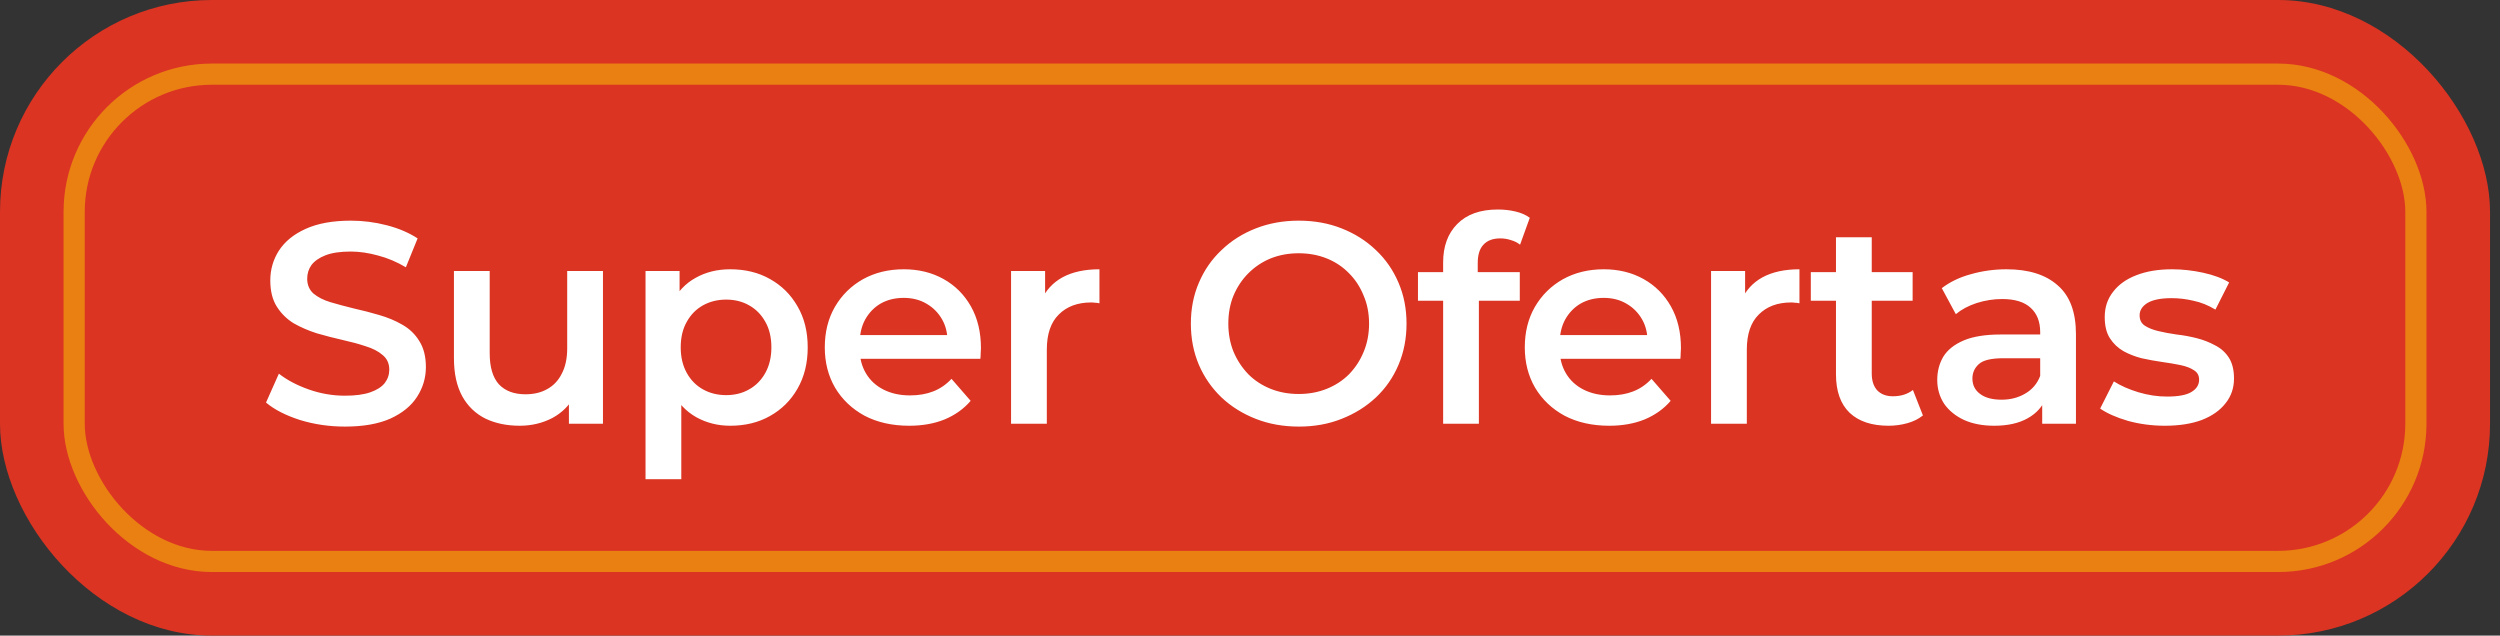 <svg width="118" height="30" viewBox="0 0 118 30" fill="none" xmlns="http://www.w3.org/2000/svg">
<rect x="0" y="0" width="118" height="30" fill="#333333" stroke="none"/>
<rect width="117.53" height="30" rx="10" fill="#DB3422"/>
<rect x="3.5" y="3.5" width="110.53" height="23" rx="6.5" stroke="#EA7F12"/>
<path d="M16.282 20.135C15.544 20.135 14.837 20.032 14.162 19.825C13.487 19.608 12.952 19.334 12.556 19.001L13.163 17.637C13.541 17.934 14.009 18.182 14.567 18.38C15.125 18.578 15.697 18.677 16.282 18.677C16.777 18.677 17.177 18.623 17.483 18.515C17.789 18.407 18.014 18.263 18.158 18.083C18.302 17.894 18.374 17.683 18.374 17.448C18.374 17.16 18.271 16.931 18.064 16.76C17.857 16.58 17.587 16.441 17.254 16.341C16.93 16.233 16.565 16.134 16.16 16.044C15.764 15.954 15.364 15.851 14.959 15.734C14.563 15.608 14.198 15.45 13.865 15.261C13.541 15.063 13.276 14.803 13.069 14.479C12.862 14.155 12.758 13.741 12.758 13.236C12.758 12.723 12.893 12.255 13.163 11.832C13.442 11.4 13.861 11.059 14.419 10.806C14.986 10.546 15.701 10.415 16.565 10.415C17.132 10.415 17.695 10.487 18.253 10.631C18.811 10.775 19.297 10.982 19.711 11.252L19.157 12.616C18.734 12.364 18.298 12.179 17.848 12.062C17.398 11.936 16.966 11.873 16.552 11.873C16.066 11.873 15.67 11.931 15.364 12.049C15.067 12.165 14.846 12.319 14.702 12.508C14.567 12.697 14.5 12.912 14.5 13.155C14.5 13.444 14.599 13.678 14.797 13.857C15.004 14.028 15.269 14.164 15.593 14.262C15.926 14.361 16.295 14.46 16.7 14.559C17.105 14.649 17.506 14.753 17.902 14.87C18.307 14.987 18.671 15.14 18.995 15.329C19.328 15.518 19.594 15.774 19.792 16.099C19.999 16.422 20.102 16.832 20.102 17.327C20.102 17.831 19.963 18.299 19.684 18.731C19.414 19.154 18.995 19.496 18.428 19.757C17.861 20.009 17.146 20.135 16.282 20.135ZM24.531 20.095C23.919 20.095 23.379 19.982 22.911 19.757C22.443 19.523 22.079 19.172 21.818 18.704C21.557 18.227 21.426 17.628 21.426 16.909V12.791H23.114V16.679C23.114 17.327 23.258 17.813 23.546 18.137C23.843 18.452 24.261 18.61 24.801 18.61C25.197 18.61 25.539 18.529 25.827 18.366C26.124 18.204 26.354 17.962 26.516 17.637C26.687 17.314 26.772 16.913 26.772 16.436V12.791H28.46V20H26.853V18.056L27.137 18.65C26.894 19.118 26.538 19.478 26.07 19.73C25.602 19.973 25.089 20.095 24.531 20.095ZM34.465 20.095C33.88 20.095 33.345 19.959 32.859 19.689C32.382 19.419 31.999 19.015 31.711 18.474C31.432 17.925 31.293 17.233 31.293 16.395C31.293 15.55 31.428 14.857 31.698 14.316C31.977 13.777 32.355 13.376 32.832 13.115C33.309 12.845 33.853 12.71 34.465 12.71C35.176 12.71 35.802 12.863 36.342 13.169C36.891 13.475 37.323 13.902 37.638 14.451C37.962 15.001 38.124 15.649 38.124 16.395C38.124 17.142 37.962 17.795 37.638 18.353C37.323 18.902 36.891 19.329 36.342 19.636C35.802 19.942 35.176 20.095 34.465 20.095ZM30.469 22.619V12.791H32.076V14.492L32.022 16.409L32.157 18.326V22.619H30.469ZM34.276 18.65C34.681 18.65 35.041 18.56 35.356 18.38C35.68 18.2 35.937 17.939 36.126 17.597C36.315 17.255 36.409 16.855 36.409 16.395C36.409 15.928 36.315 15.527 36.126 15.194C35.937 14.852 35.68 14.591 35.356 14.411C35.041 14.231 34.681 14.141 34.276 14.141C33.871 14.141 33.507 14.231 33.183 14.411C32.859 14.591 32.602 14.852 32.413 15.194C32.224 15.527 32.13 15.928 32.13 16.395C32.13 16.855 32.224 17.255 32.413 17.597C32.602 17.939 32.859 18.2 33.183 18.38C33.507 18.56 33.871 18.65 34.276 18.65ZM42.913 20.095C42.112 20.095 41.41 19.937 40.807 19.622C40.213 19.298 39.749 18.857 39.416 18.299C39.092 17.741 38.93 17.107 38.93 16.395C38.93 15.675 39.088 15.041 39.403 14.492C39.727 13.934 40.168 13.498 40.726 13.182C41.293 12.867 41.936 12.71 42.656 12.71C43.358 12.71 43.984 12.863 44.533 13.169C45.082 13.475 45.514 13.907 45.829 14.465C46.144 15.023 46.301 15.68 46.301 16.436C46.301 16.508 46.297 16.589 46.288 16.679C46.288 16.769 46.283 16.855 46.274 16.936H40.267V15.815H45.383L44.722 16.166C44.731 15.752 44.645 15.387 44.465 15.072C44.285 14.758 44.038 14.51 43.723 14.33C43.417 14.15 43.061 14.06 42.656 14.06C42.242 14.06 41.878 14.15 41.563 14.33C41.257 14.51 41.014 14.762 40.834 15.086C40.663 15.401 40.577 15.774 40.577 16.206V16.477C40.577 16.909 40.676 17.291 40.874 17.624C41.072 17.957 41.351 18.213 41.711 18.393C42.071 18.573 42.485 18.663 42.953 18.663C43.358 18.663 43.723 18.601 44.047 18.474C44.371 18.349 44.659 18.151 44.911 17.881L45.815 18.92C45.491 19.298 45.082 19.59 44.587 19.797C44.101 19.995 43.543 20.095 42.913 20.095ZM47.722 20V12.791H49.329V14.775L49.14 14.195C49.356 13.709 49.693 13.34 50.152 13.088C50.62 12.836 51.201 12.71 51.894 12.71V14.316C51.822 14.299 51.754 14.29 51.691 14.29C51.628 14.28 51.565 14.276 51.502 14.276C50.863 14.276 50.355 14.465 49.977 14.843C49.599 15.212 49.41 15.765 49.41 16.503V20H47.722ZM61.312 20.135C60.574 20.135 59.895 20.014 59.273 19.77C58.653 19.527 58.112 19.19 57.654 18.758C57.194 18.317 56.839 17.804 56.587 17.219C56.335 16.625 56.209 15.977 56.209 15.275C56.209 14.573 56.335 13.93 56.587 13.345C56.839 12.751 57.194 12.238 57.654 11.806C58.112 11.364 58.653 11.023 59.273 10.78C59.895 10.537 60.569 10.415 61.298 10.415C62.036 10.415 62.712 10.537 63.324 10.78C63.944 11.023 64.484 11.364 64.944 11.806C65.403 12.238 65.758 12.751 66.01 13.345C66.262 13.93 66.388 14.573 66.388 15.275C66.388 15.977 66.262 16.625 66.01 17.219C65.758 17.813 65.403 18.326 64.944 18.758C64.484 19.19 63.944 19.527 63.324 19.77C62.712 20.014 62.041 20.135 61.312 20.135ZM61.298 18.596C61.776 18.596 62.217 18.515 62.621 18.353C63.026 18.191 63.377 17.962 63.675 17.665C63.971 17.358 64.201 17.008 64.363 16.611C64.534 16.206 64.62 15.761 64.62 15.275C64.62 14.789 64.534 14.348 64.363 13.952C64.201 13.547 63.971 13.196 63.675 12.899C63.377 12.593 63.026 12.359 62.621 12.197C62.217 12.035 61.776 11.954 61.298 11.954C60.822 11.954 60.38 12.035 59.975 12.197C59.58 12.359 59.228 12.593 58.922 12.899C58.626 13.196 58.392 13.547 58.221 13.952C58.059 14.348 57.977 14.789 57.977 15.275C57.977 15.752 58.059 16.193 58.221 16.598C58.392 17.003 58.626 17.358 58.922 17.665C59.219 17.962 59.571 18.191 59.975 18.353C60.38 18.515 60.822 18.596 61.298 18.596ZM68.116 20V12.386C68.116 11.63 68.336 11.027 68.777 10.577C69.227 10.118 69.866 9.889 70.694 9.889C70.991 9.889 71.27 9.92 71.531 9.983C71.801 10.046 72.026 10.145 72.206 10.28L71.747 11.549C71.621 11.45 71.477 11.378 71.315 11.333C71.153 11.279 70.987 11.252 70.816 11.252C70.465 11.252 70.199 11.351 70.019 11.549C69.839 11.738 69.749 12.026 69.749 12.413V13.223L69.803 13.979V20H68.116ZM66.928 14.195V12.845H71.734V14.195H66.928ZM75.953 20.095C75.152 20.095 74.45 19.937 73.847 19.622C73.253 19.298 72.789 18.857 72.456 18.299C72.132 17.741 71.97 17.107 71.97 16.395C71.97 15.675 72.128 15.041 72.443 14.492C72.767 13.934 73.208 13.498 73.766 13.182C74.333 12.867 74.976 12.71 75.696 12.71C76.398 12.71 77.024 12.863 77.573 13.169C78.122 13.475 78.554 13.907 78.869 14.465C79.184 15.023 79.341 15.68 79.341 16.436C79.341 16.508 79.337 16.589 79.328 16.679C79.328 16.769 79.323 16.855 79.314 16.936H73.307V15.815H78.423L77.762 16.166C77.771 15.752 77.685 15.387 77.505 15.072C77.325 14.758 77.078 14.51 76.763 14.33C76.457 14.15 76.101 14.06 75.696 14.06C75.282 14.06 74.918 14.15 74.603 14.33C74.297 14.51 74.054 14.762 73.874 15.086C73.703 15.401 73.617 15.774 73.617 16.206V16.477C73.617 16.909 73.716 17.291 73.914 17.624C74.112 17.957 74.391 18.213 74.751 18.393C75.111 18.573 75.525 18.663 75.993 18.663C76.398 18.663 76.763 18.601 77.087 18.474C77.411 18.349 77.699 18.151 77.951 17.881L78.855 18.92C78.531 19.298 78.122 19.59 77.627 19.797C77.141 19.995 76.583 20.095 75.953 20.095ZM80.762 20V12.791H82.369V14.775L82.18 14.195C82.396 13.709 82.733 13.34 83.192 13.088C83.66 12.836 84.241 12.71 84.934 12.71V14.316C84.862 14.299 84.794 14.29 84.731 14.29C84.668 14.28 84.605 14.276 84.542 14.276C83.903 14.276 83.395 14.465 83.017 14.843C82.639 15.212 82.45 15.765 82.45 16.503V20H80.762ZM89.142 20.095C88.35 20.095 87.738 19.892 87.306 19.487C86.874 19.073 86.658 18.465 86.658 17.665V11.198H88.346V17.624C88.346 17.966 88.431 18.232 88.602 18.421C88.782 18.61 89.03 18.704 89.345 18.704C89.723 18.704 90.038 18.605 90.29 18.407L90.762 19.608C90.564 19.77 90.321 19.892 90.033 19.973C89.745 20.054 89.448 20.095 89.142 20.095ZM85.47 14.195V12.845H90.276V14.195H85.47ZM96.392 20V18.542L96.297 18.232V15.68C96.297 15.185 96.149 14.803 95.852 14.533C95.555 14.254 95.105 14.114 94.502 14.114C94.097 14.114 93.697 14.177 93.3 14.303C92.913 14.429 92.585 14.604 92.315 14.829L91.653 13.601C92.04 13.304 92.499 13.084 93.031 12.94C93.57 12.787 94.129 12.71 94.704 12.71C95.749 12.71 96.554 12.962 97.121 13.466C97.697 13.961 97.985 14.73 97.985 15.774V20H96.392ZM94.124 20.095C93.584 20.095 93.112 20.005 92.707 19.825C92.302 19.636 91.987 19.379 91.761 19.055C91.546 18.722 91.438 18.349 91.438 17.934C91.438 17.529 91.532 17.165 91.721 16.841C91.919 16.517 92.239 16.261 92.68 16.072C93.121 15.883 93.706 15.788 94.434 15.788H96.527V16.909H94.556C93.98 16.909 93.593 17.003 93.395 17.192C93.197 17.372 93.098 17.597 93.098 17.867C93.098 18.173 93.219 18.416 93.463 18.596C93.706 18.776 94.043 18.866 94.475 18.866C94.889 18.866 95.258 18.771 95.582 18.582C95.915 18.393 96.153 18.114 96.297 17.745L96.581 18.758C96.419 19.181 96.126 19.509 95.704 19.744C95.29 19.977 94.763 20.095 94.124 20.095ZM102.178 20.095C101.575 20.095 100.995 20.018 100.437 19.865C99.888 19.703 99.451 19.509 99.127 19.285L99.775 18.002C100.099 18.209 100.486 18.38 100.936 18.515C101.386 18.65 101.836 18.718 102.286 18.718C102.817 18.718 103.2 18.645 103.434 18.502C103.677 18.358 103.798 18.164 103.798 17.921C103.798 17.723 103.717 17.575 103.555 17.476C103.393 17.367 103.182 17.287 102.921 17.233C102.66 17.178 102.367 17.129 102.043 17.084C101.728 17.039 101.409 16.98 101.085 16.909C100.77 16.828 100.482 16.715 100.221 16.571C99.96 16.418 99.748 16.215 99.586 15.963C99.424 15.711 99.343 15.379 99.343 14.964C99.343 14.505 99.474 14.11 99.735 13.777C99.996 13.434 100.36 13.174 100.828 12.993C101.305 12.805 101.868 12.71 102.516 12.71C103.002 12.71 103.492 12.764 103.987 12.872C104.482 12.98 104.892 13.133 105.216 13.331L104.568 14.614C104.226 14.406 103.879 14.267 103.528 14.195C103.186 14.114 102.844 14.073 102.502 14.073C101.989 14.073 101.607 14.15 101.355 14.303C101.112 14.456 100.99 14.649 100.99 14.883C100.99 15.1 101.071 15.261 101.233 15.37C101.395 15.477 101.607 15.563 101.868 15.626C102.129 15.689 102.417 15.743 102.732 15.788C103.056 15.824 103.375 15.883 103.69 15.963C104.005 16.044 104.293 16.157 104.554 16.301C104.824 16.436 105.04 16.63 105.202 16.881C105.364 17.134 105.445 17.462 105.445 17.867C105.445 18.317 105.31 18.709 105.04 19.041C104.779 19.375 104.406 19.636 103.92 19.825C103.434 20.005 102.853 20.095 102.178 20.095Z" fill="white"/>
</svg>
